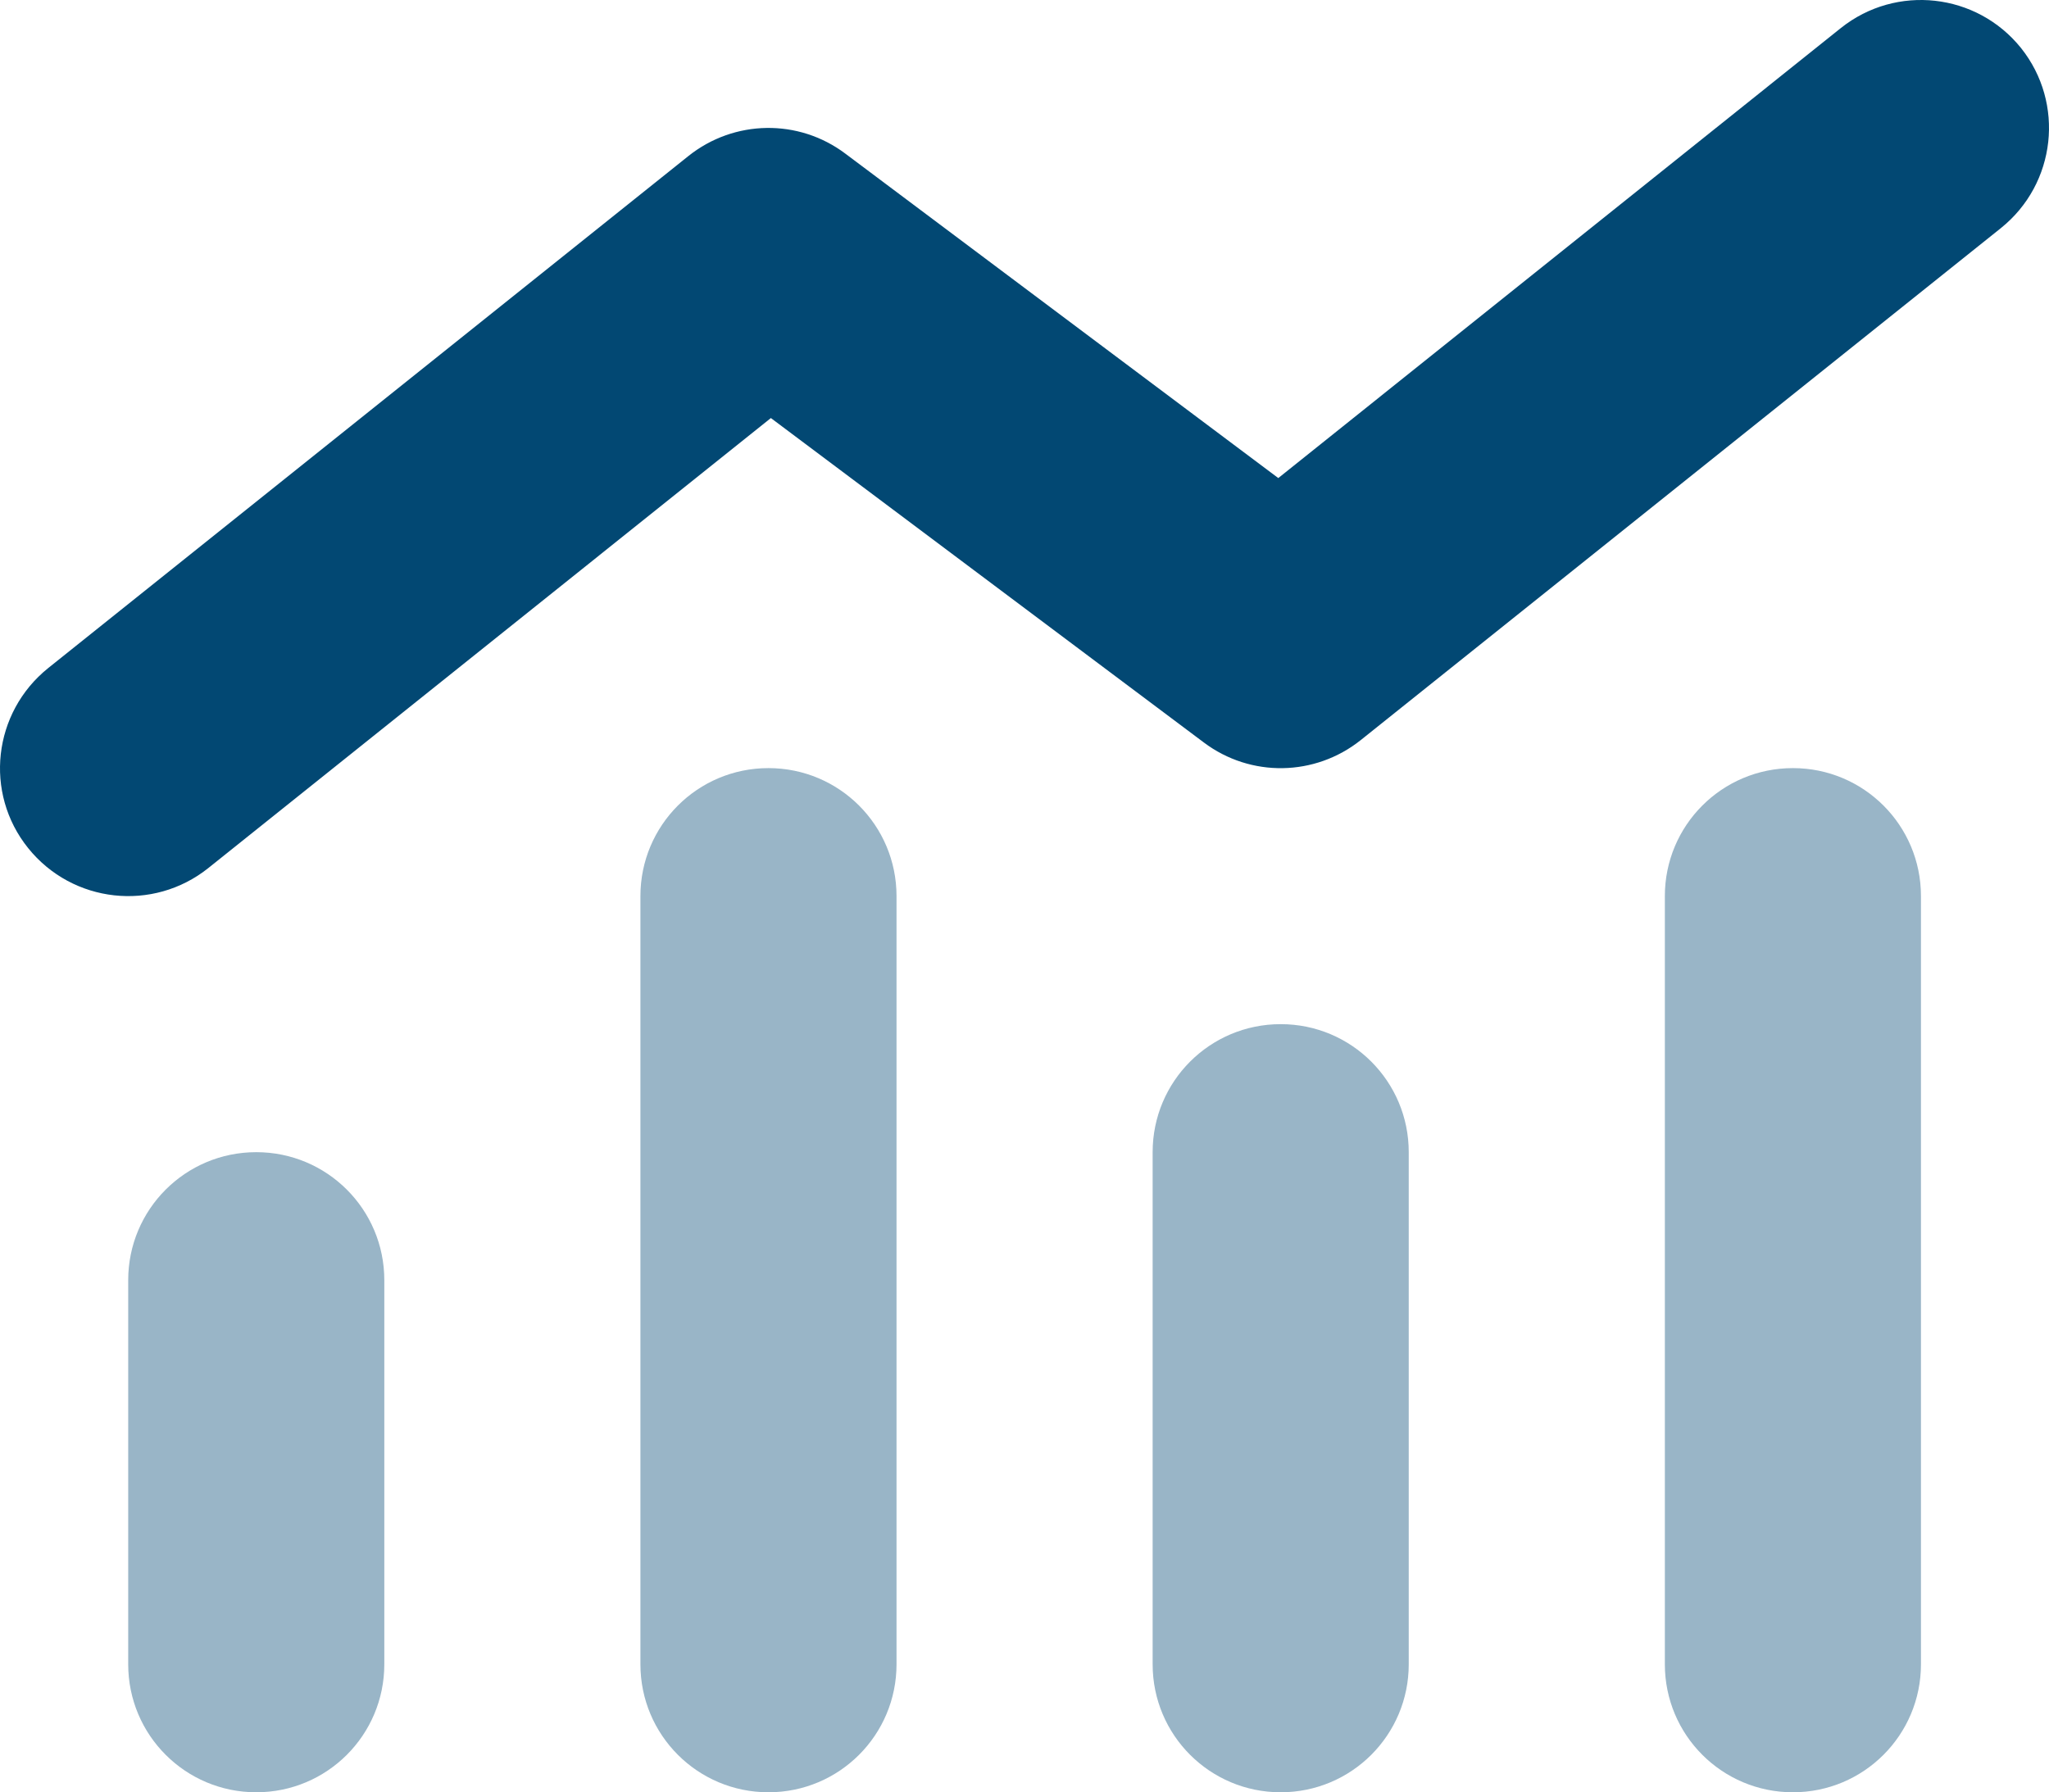 <?xml version="1.0" encoding="UTF-8"?>
<svg id="uuid-5aba8121-4f70-418a-beba-09b411a4ab2a" data-name="Layer 1" xmlns="http://www.w3.org/2000/svg" viewBox="0 0 512.033 447.995">
  <defs>
    <style>
      .uuid-e1496d4d-1e19-4d66-bd8a-ff9857d77362 {
        isolation: isolate;
        opacity: .4;
      }

      .uuid-e1496d4d-1e19-4d66-bd8a-ff9857d77362, .uuid-cf3816d4-f9f4-4bc5-8ae5-1a407f6ecff4 {
        fill: #024873;
      }
    </style>
  </defs>
  <path class="uuid-e1496d4d-1e19-4d66-bd8a-ff9857d77362" d="M32.037,319.995v96c0,17.7,14.3,32,32,32s32-14.3,32-32v-96c0-17.7-14.3-32-32-32s-32,14.3-32,32ZM160.037,223.995v192c0,17.7,14.3,32,32,32s32-14.3,32-32v-192c0-17.7-14.3-32-32-32s-32,14.3-32,32ZM288.037,287.995v128c0,17.7,14.3,32,32,32s32-14.3,32-32v-128c0-17.7-14.3-32-32-32s-32,14.3-32,32ZM416.037,223.995v192c0,17.7,14.3,32,32,32s32-14.3,32-32v-192c0-17.7-14.3-32-32-32s-32,14.3-32,32Z"/>
  <path class="uuid-cf3816d4-f9f4-4bc5-8ae5-1a407f6ecff4" d="M505.037,11.995c11,13.8,8.8,33.9-5,45l-160,128c-11.4,9.1-27.5,9.4-39.2.6l-108.2-81.1L52.037,216.995c-13.8,11-33.9,8.8-45-5s-8.8-33.9,5-45L172.037,38.995c11.4-9.1,27.5-9.4,39.2-.6l108.2,81.1L460.037,6.995c13.8-11,33.9-8.8,45,5Z"/>
</svg>